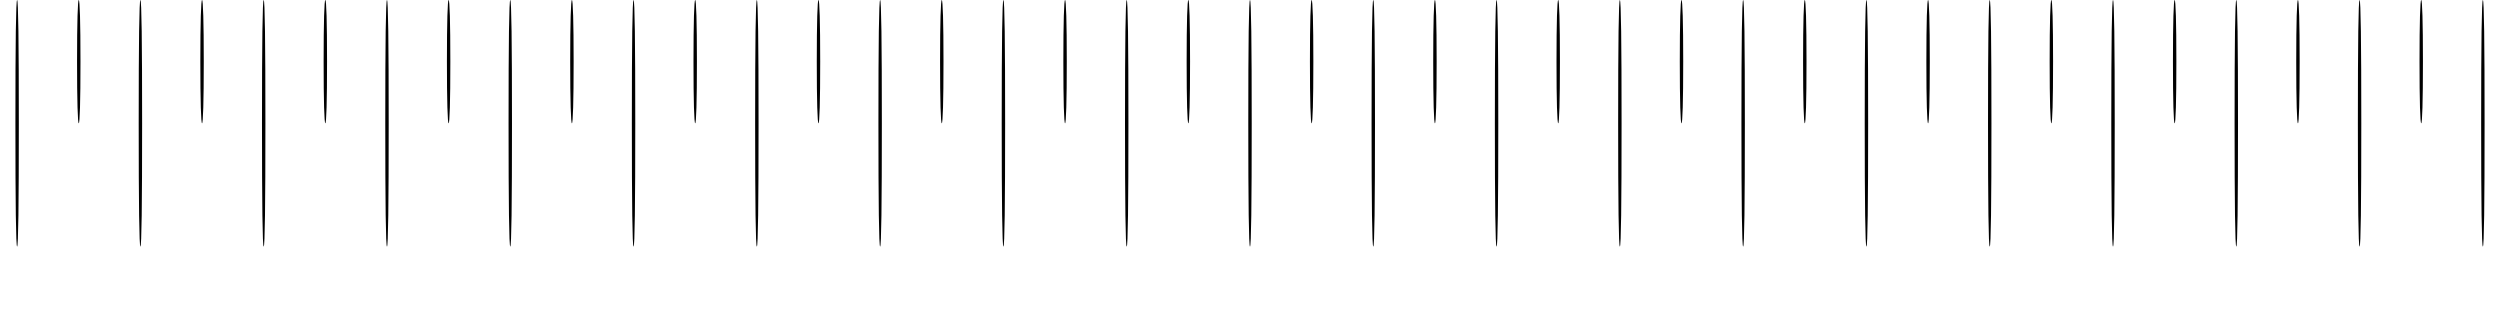 <?xml version="1.0" encoding="UTF-8" standalone="yes"?>
<svg version="1.0" xmlns="http://www.w3.org/2000/svg" width="1460" height="194" viewBox="0 0 1460 194" preserveAspectRatio="xMidYMid meet">
  <g transform="translate(0,194) scale(0.1,-0.1)" fill="#000000" stroke="none">
    <path d="M90 1220 c0 -473 3 -720 10 -720 7 0 10 247 10 720 0 473 -3 720 -10
720 -7 0 -10 -247 -10 -720z"/>
    <path d="M450 1580 c0 -233 4 -360 10 -360 6 0 10 127 10 360 0 233 -4 360
-10 360 -6 0 -10 -127 -10 -360z"/>
    <path d="M810 1220 c0 -473 3 -720 10 -720 7 0 10 247 10 720 0 473 -3 720
-10 720 -7 0 -10 -247 -10 -720z"/>
    <path d="M1170 1580 c0 -233 4 -360 10 -360 6 0 10 127 10 360 0 233 -4 360
-10 360 -6 0 -10 -127 -10 -360z"/>
    <path d="M1530 1220 c0 -473 3 -720 10 -720 7 0 10 247 10 720 0 473 -3 720
-10 720 -7 0 -10 -247 -10 -720z"/>
    <path d="M1890 1580 c0 -233 4 -360 10 -360 6 0 10 127 10 360 0 233 -4 360
-10 360 -6 0 -10 -127 -10 -360z"/>
    <path d="M2250 1220 c0 -473 3 -720 10 -720 7 0 10 247 10 720 0 473 -3 720
-10 720 -7 0 -10 -247 -10 -720z"/>
    <path d="M2610 1580 c0 -233 4 -360 10 -360 6 0 10 127 10 360 0 233 -4 360
-10 360 -6 0 -10 -127 -10 -360z"/>
    <path d="M2970 1220 c0 -473 3 -720 10 -720 7 0 10 247 10 720 0 473 -3 720
-10 720 -7 0 -10 -247 -10 -720z"/>
    <path d="M3330 1580 c0 -233 4 -360 10 -360 6 0 10 127 10 360 0 233 -4 360
-10 360 -6 0 -10 -127 -10 -360z"/>
    <path d="M3690 1220 c0 -473 3 -720 10 -720 7 0 10 247 10 720 0 473 -3 720
-10 720 -7 0 -10 -247 -10 -720z"/>
    <path d="M4050 1580 c0 -233 4 -360 10 -360 6 0 10 127 10 360 0 233 -4 360
-10 360 -6 0 -10 -127 -10 -360z"/>
    <path d="M4410 1220 c0 -473 3 -720 10 -720 7 0 10 247 10 720 0 473 -3 720
-10 720 -7 0 -10 -247 -10 -720z"/>
    <path d="M4770 1580 c0 -233 4 -360 10 -360 6 0 10 127 10 360 0 233 -4 360
-10 360 -6 0 -10 -127 -10 -360z"/>
    <path d="M5130 1220 c0 -473 3 -720 10 -720 7 0 10 247 10 720 0 473 -3 720
-10 720 -7 0 -10 -247 -10 -720z"/>
    <path d="M5490 1580 c0 -233 4 -360 10 -360 6 0 10 127 10 360 0 233 -4 360
-10 360 -6 0 -10 -127 -10 -360z"/>
    <path d="M5850 1220 c0 -473 3 -720 10 -720 7 0 10 247 10 720 0 473 -3 720
-10 720 -7 0 -10 -247 -10 -720z"/>
    <path d="M6210 1580 c0 -233 4 -360 10 -360 6 0 10 127 10 360 0 233 -4 360
-10 360 -6 0 -10 -127 -10 -360z"/>
    <path d="M6570 1220 c0 -473 3 -720 10 -720 7 0 10 247 10 720 0 473 -3 720
-10 720 -7 0 -10 -247 -10 -720z"/>
    <path d="M6930 1580 c0 -233 4 -360 10 -360 6 0 10 127 10 360 0 233 -4 360
-10 360 -6 0 -10 -127 -10 -360z"/>
    <path d="M7290 1220 c0 -473 3 -720 10 -720 7 0 10 247 10 720 0 473 -3 720
-10 720 -7 0 -10 -247 -10 -720z"/>
    <path d="M7650 1580 c0 -233 4 -360 10 -360 6 0 10 127 10 360 0 233 -4 360
-10 360 -6 0 -10 -127 -10 -360z"/>
    <path d="M8010 1220 c0 -473 3 -720 10 -720 7 0 10 247 10 720 0 473 -3 720
-10 720 -7 0 -10 -247 -10 -720z"/>
    <path d="M8370 1580 c0 -233 4 -360 10 -360 6 0 10 127 10 360 0 233 -4 360
-10 360 -6 0 -10 -127 -10 -360z"/>
    <path d="M8730 1220 c0 -473 3 -720 10 -720 7 0 10 247 10 720 0 473 -3 720
-10 720 -7 0 -10 -247 -10 -720z"/>
    <path d="M9090 1580 c0 -233 4 -360 10 -360 6 0 10 127 10 360 0 233 -4 360
-10 360 -6 0 -10 -127 -10 -360z"/>
    <path d="M9450 1220 c0 -473 3 -720 10 -720 7 0 10 247 10 720 0 473 -3 720
-10 720 -7 0 -10 -247 -10 -720z"/>
    <path d="M9810 1580 c0 -233 4 -360 10 -360 6 0 10 127 10 360 0 233 -4 360
-10 360 -6 0 -10 -127 -10 -360z"/>
    <path d="M10170 1220 c0 -473 3 -720 10 -720 7 0 10 247 10 720 0 473 -3 720
-10 720 -7 0 -10 -247 -10 -720z"/>
    <path d="M10530 1580 c0 -233 4 -360 10 -360 6 0 10 127 10 360 0 233 -4 360
-10 360 -6 0 -10 -127 -10 -360z"/>
    <path d="M10890 1220 c0 -473 3 -720 10 -720 7 0 10 247 10 720 0 473 -3 720
-10 720 -7 0 -10 -247 -10 -720z"/>
    <path d="M11250 1580 c0 -233 4 -360 10 -360 6 0 10 127 10 360 0 233 -4 360
-10 360 -6 0 -10 -127 -10 -360z"/>
    <path d="M11610 1220 c0 -473 3 -720 10 -720 7 0 10 247 10 720 0 473 -3 720
-10 720 -7 0 -10 -247 -10 -720z"/>
    <path d="M11970 1580 c0 -233 4 -360 10 -360 6 0 10 127 10 360 0 233 -4 360
-10 360 -6 0 -10 -127 -10 -360z"/>
    <path d="M12330 1220 c0 -473 3 -720 10 -720 7 0 10 247 10 720 0 473 -3 720
-10 720 -7 0 -10 -247 -10 -720z"/>
    <path d="M12690 1580 c0 -233 4 -360 10 -360 6 0 10 127 10 360 0 233 -4 360
-10 360 -6 0 -10 -127 -10 -360z"/>
    <path d="M13050 1220 c0 -473 3 -720 10 -720 7 0 10 247 10 720 0 473 -3 720
-10 720 -7 0 -10 -247 -10 -720z"/>
    <path d="M13410 1580 c0 -233 4 -360 10 -360 6 0 10 127 10 360 0 233 -4 360
-10 360 -6 0 -10 -127 -10 -360z"/>
    <path d="M13770 1220 c0 -473 3 -720 10 -720 7 0 10 247 10 720 0 473 -3 720
-10 720 -7 0 -10 -247 -10 -720z"/>
    <path d="M14130 1580 c0 -233 4 -360 10 -360 6 0 10 127 10 360 0 233 -4 360
-10 360 -6 0 -10 -127 -10 -360z"/>
    <path d="M14490 1220 c0 -473 3 -720 10 -720 7 0 10 247 10 720 0 473 -3 720
-10 720 -7 0 -10 -247 -10 -720z"/>
  </g>
</svg>